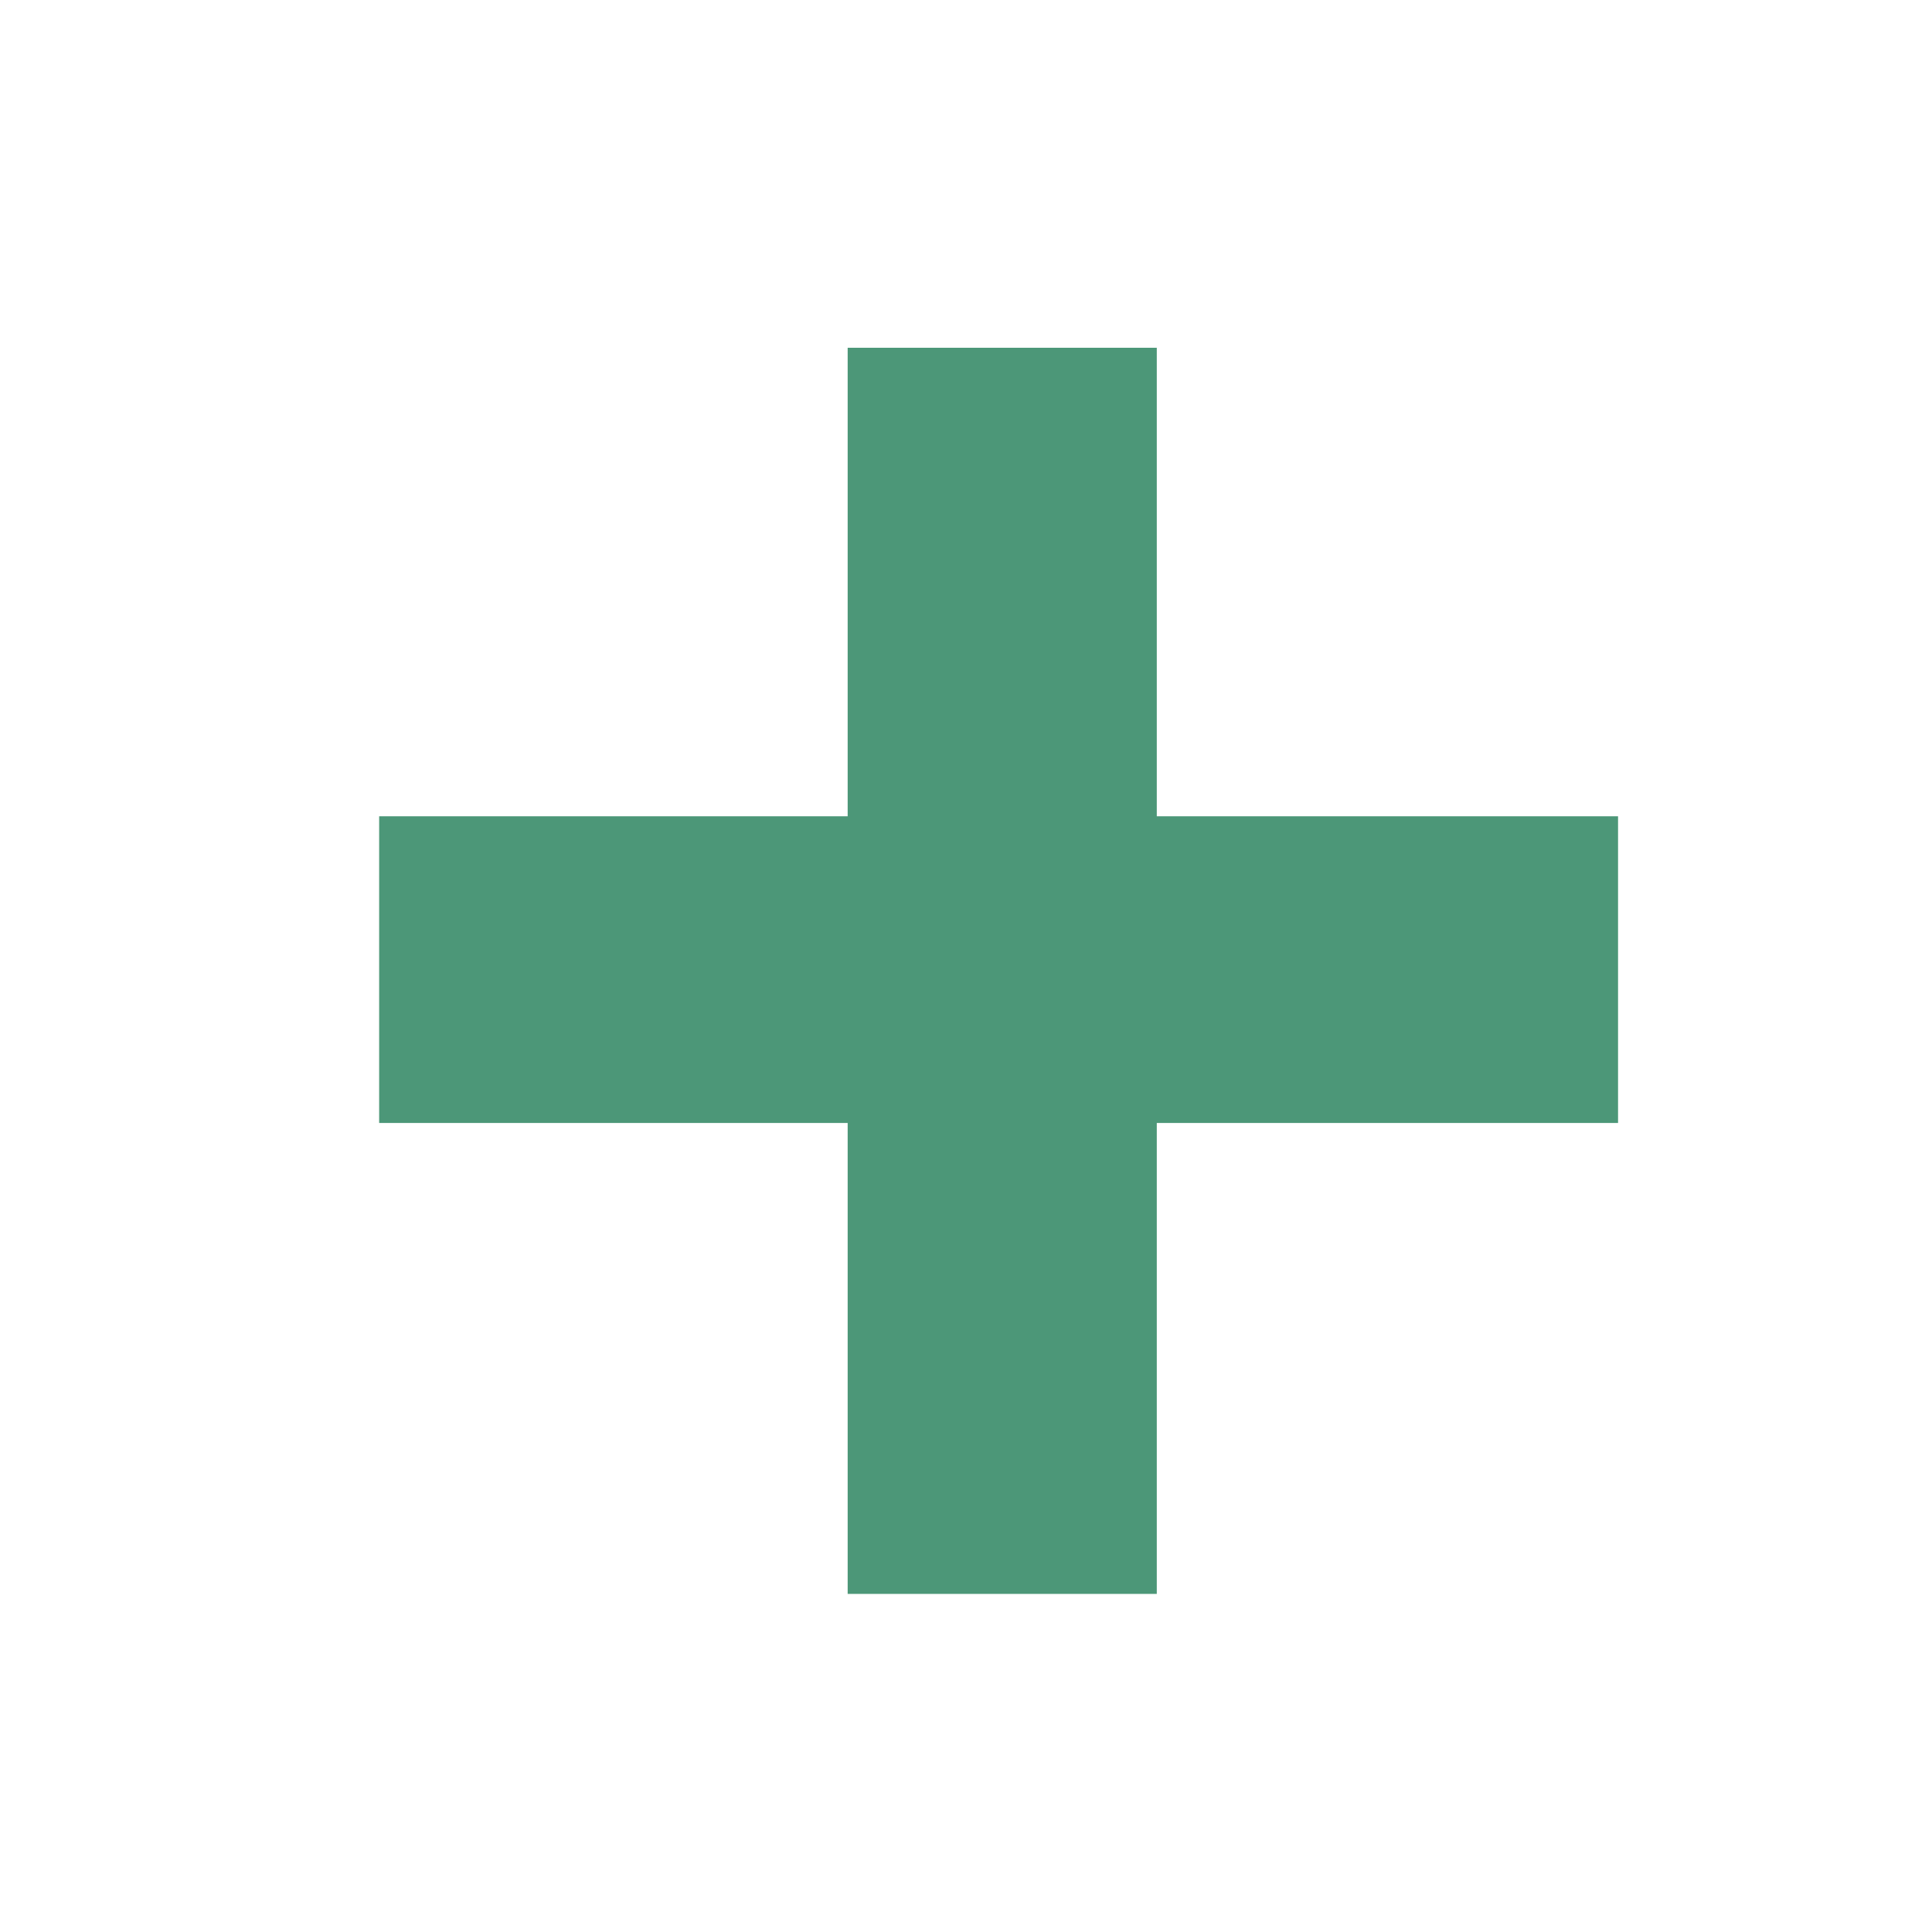 <?xml version="1.0" encoding="utf-8"?>
<!-- Generator: Adobe Illustrator 19.1.0, SVG Export Plug-In . SVG Version: 6.00 Build 0)  -->
<svg version="1.1" id="icon" xmlns="http://www.w3.org/2000/svg" xmlns:xlink="http://www.w3.org/1999/xlink" x="0px" y="0px"
	 viewBox="-380 258.3 80 80" style="enable-background:new -380 258.3 80 80;" xml:space="preserve">
<style type="text/css">
	.st0{fill:#4C9778;}
</style>
<g>
	<polygon class="st0" points="-313,292.1 -332.1,292.1 -332.1,272.7 -344.9,272.7 -344.9,292.1 -364.3,292.1 -364.3,304.8 
		-344.9,304.8 -344.9,324.3 -332.1,324.3 -332.1,304.8 -313,304.8 	"/>
</g>
</svg>
